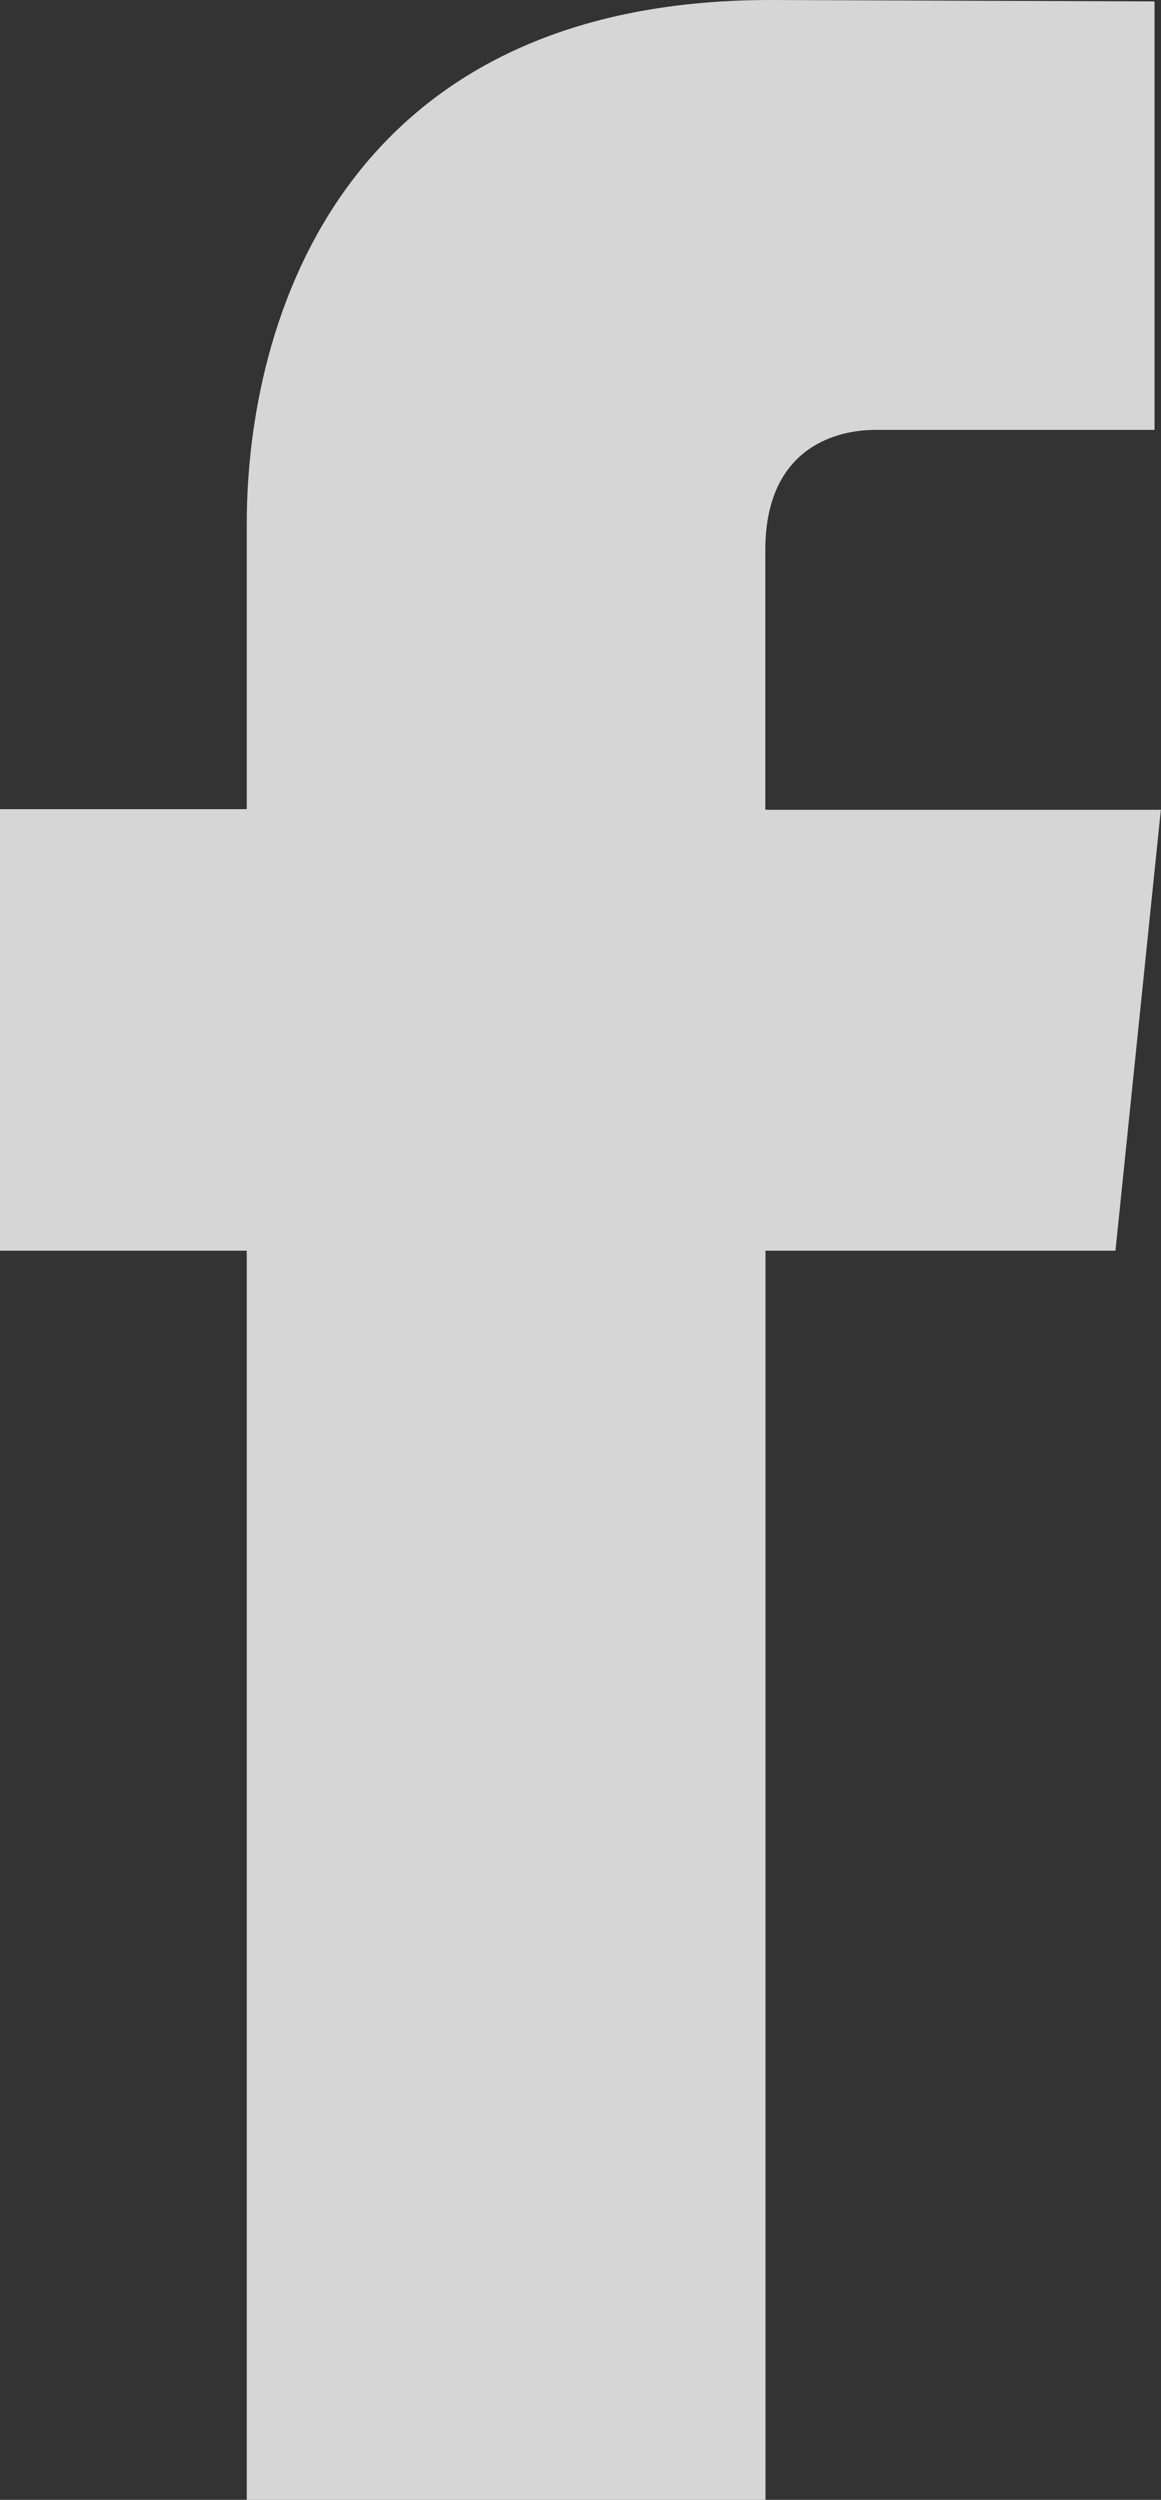 <svg xmlns="http://www.w3.org/2000/svg" viewBox="0 0 73.68 158.52"><rect x="0" y="0" width="73.68" height="158.52" fill="#333333" stroke="none"/><defs><style>.cls-1{fill:#fff;opacity:0.8;}</style></defs><g id="Layer_2" data-name="Layer 2"><g id="Facebook"><path id="icon" class="cls-1" d="M70.79,79.31H48.58v79.21H15.66V79.31H0v-28H15.66V33.22C15.66,20.25,21.82,0,48.89,0L73.27.09V27.26H55.57c-2.9,0-7,1.44-7,7.61V51.35h25.1Z"/></g></g></svg>